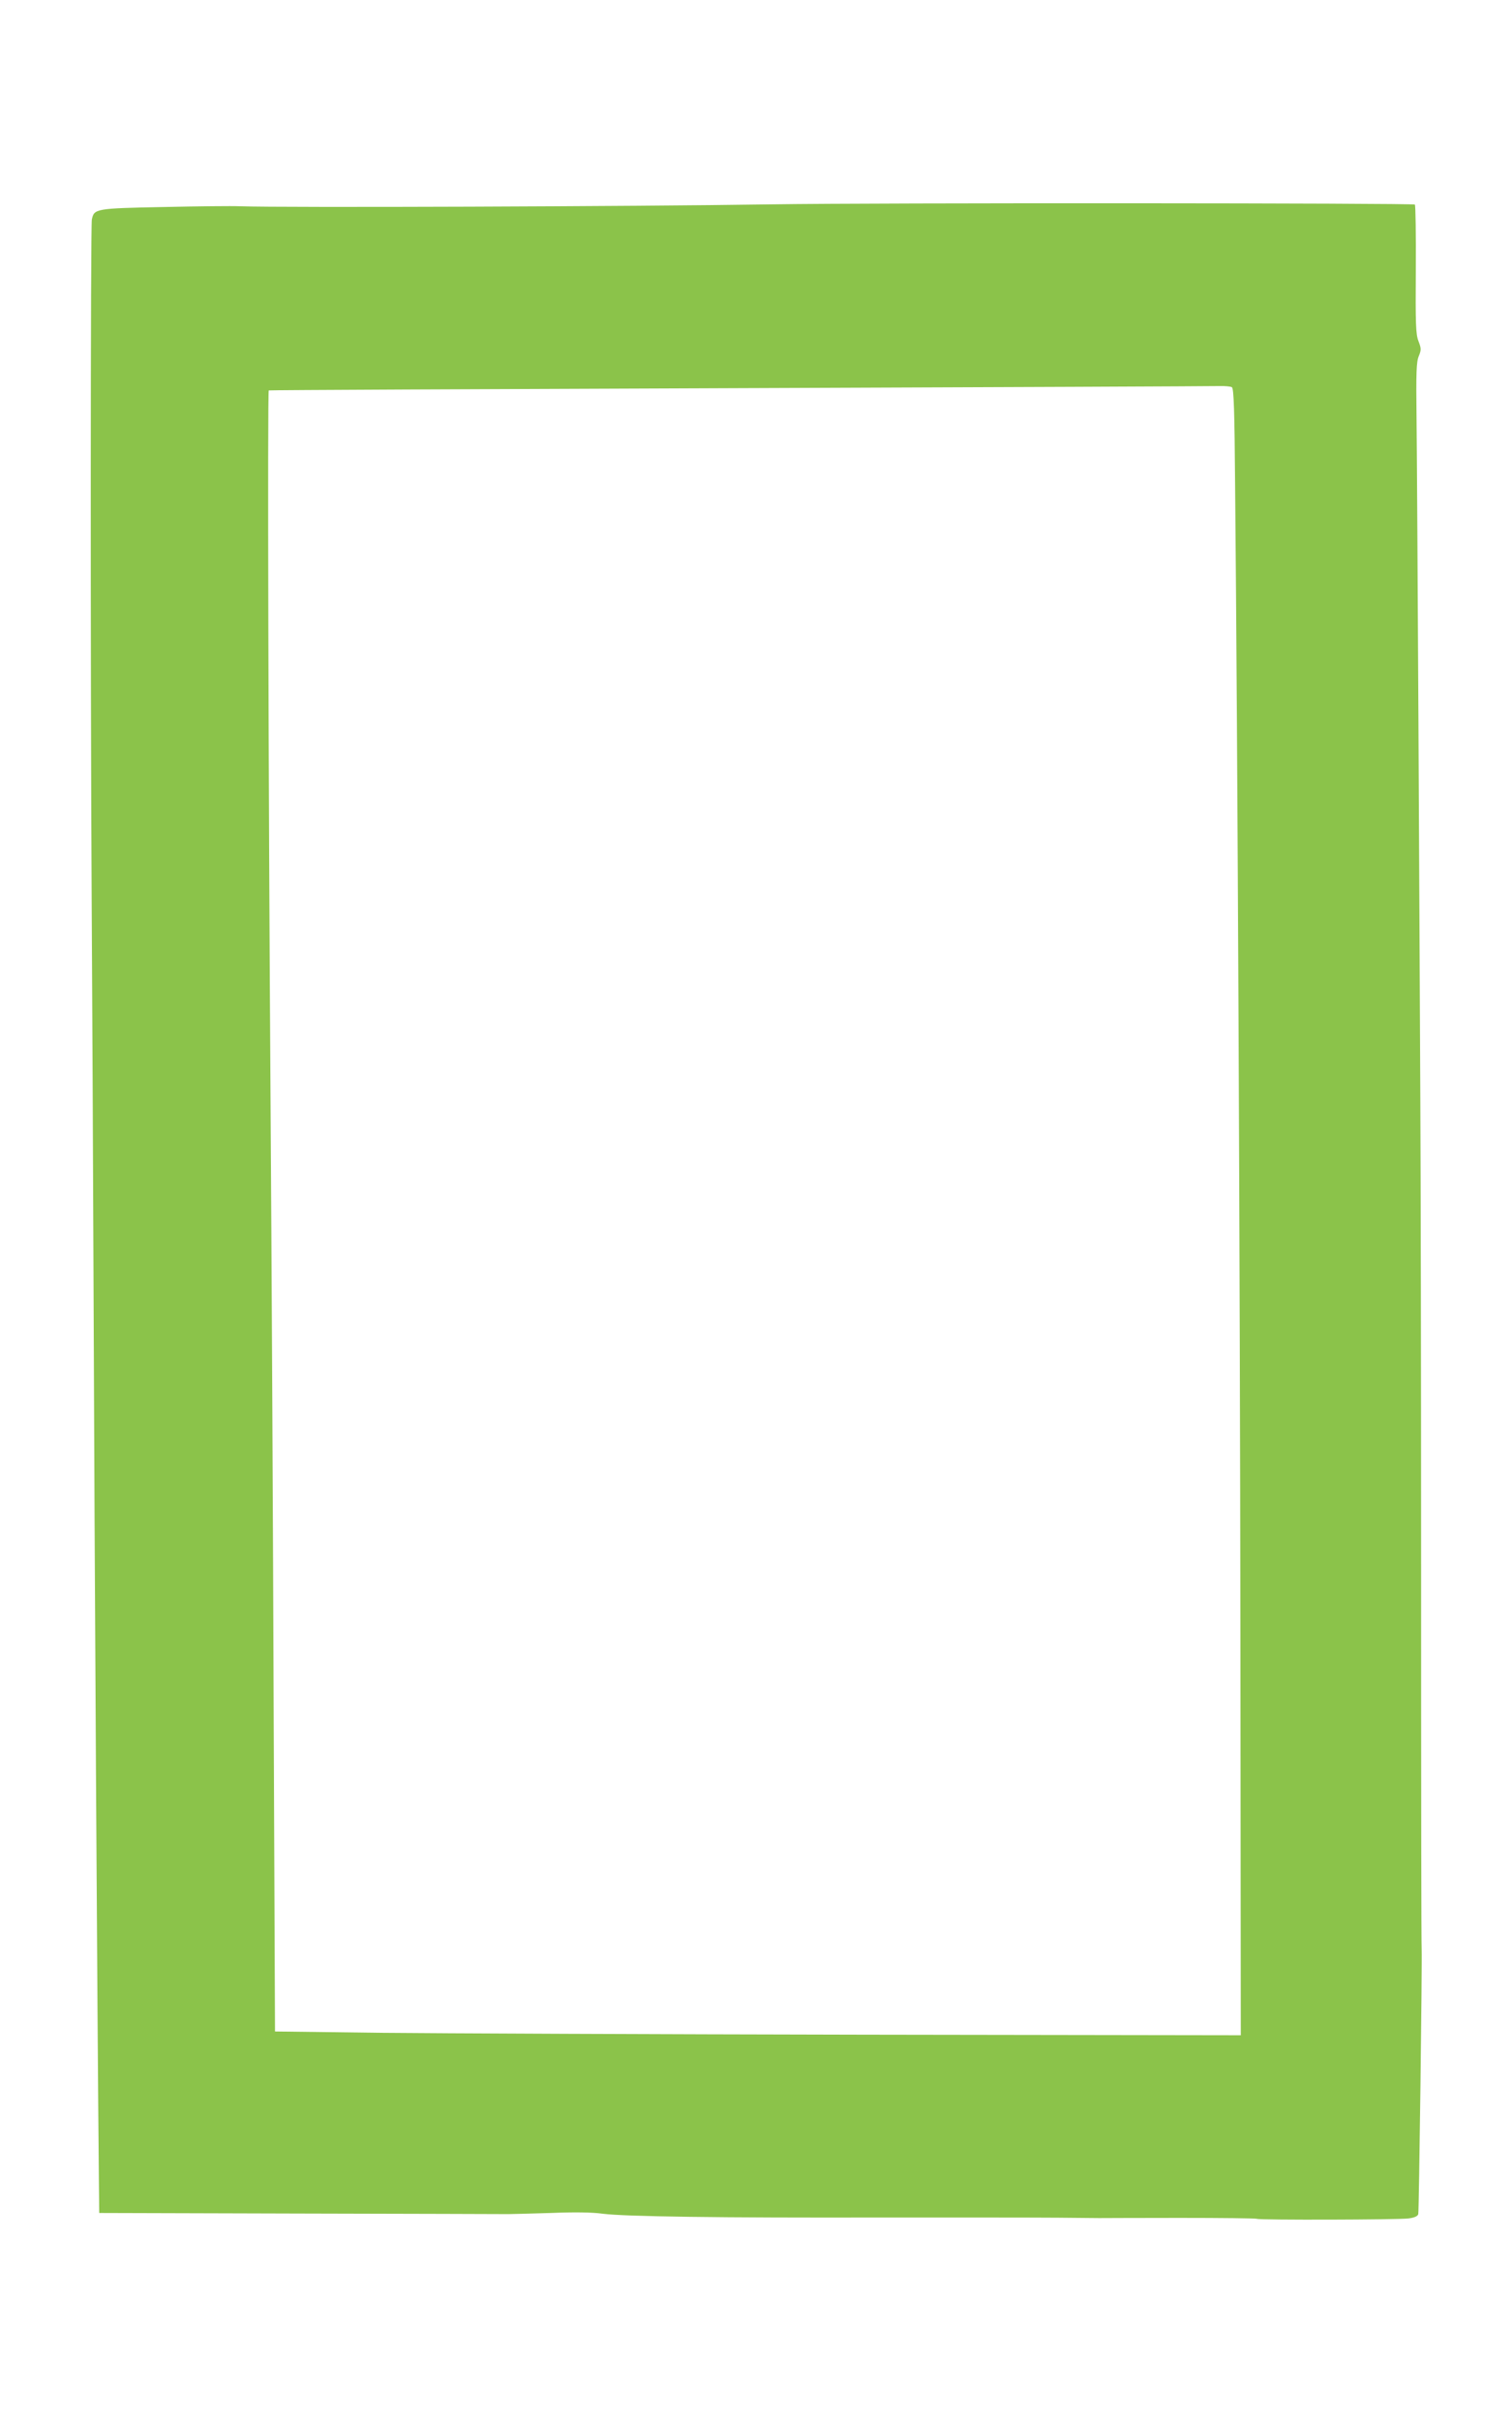 <?xml version="1.0" standalone="no"?>
<!DOCTYPE svg PUBLIC "-//W3C//DTD SVG 20010904//EN"
 "http://www.w3.org/TR/2001/REC-SVG-20010904/DTD/svg10.dtd">
<svg version="1.0" xmlns="http://www.w3.org/2000/svg"
 width="800pt" height="1280pt" viewBox="0 0 800 1280"
 preserveAspectRatio="xMidYMid meet">
<g transform="translate(0,1280) scale(0.1,-0.1)"
fill="#8bc34a" stroke="none">
<path d="M4075 11719 c-715 -11 -2576 -18 -2805 -10 -41 2 -223 0 -405 -4
-361 -7 -367 -9 -379 -66 -7 -38 -8 -2369 -1 -3584 3 -451 7 -1380 10 -2065 5
-1415 20 -3896 28 -4700 l2 -195 1065 -3 c586 -1 1081 -3 1100 -3 19 0 120 3
224 6 121 5 219 4 275 -4 117 -15 615 -22 1486 -20 402 0 818 0 925 -1 107 -1
204 -2 215 -2 11 0 202 1 424 1 222 0 408 -2 412 -5 12 -7 743 -5 801 2 32 4
49 12 52 23 4 12 21 1332 18 1401 -2 48 -3 712 -3 2155 0 897 -2 1941 -4 2320
-2 380 -6 1282 -10 2005 -4 723 -8 1449 -10 1613 -3 248 -1 304 12 334 13 32
13 40 -2 79 -14 36 -16 89 -14 378 1 185 -1 339 -5 344 -9 8 -2843 10 -3411 1z
m2443 -967 c10 -7 14 -122 17 -523 13 -1358 26 -4172 28 -6079 l2 -2115 -2000
3 c-1100 2 -2250 7 -2555 10 l-555 7 -7 1685 c-3 927 -11 2416 -17 3310 -11
1618 -16 3678 -9 3685 1 2 1121 7 2488 12 1367 5 2510 10 2540 11 30 1 61 -2
68 -6z"/>
</g>
</svg>
